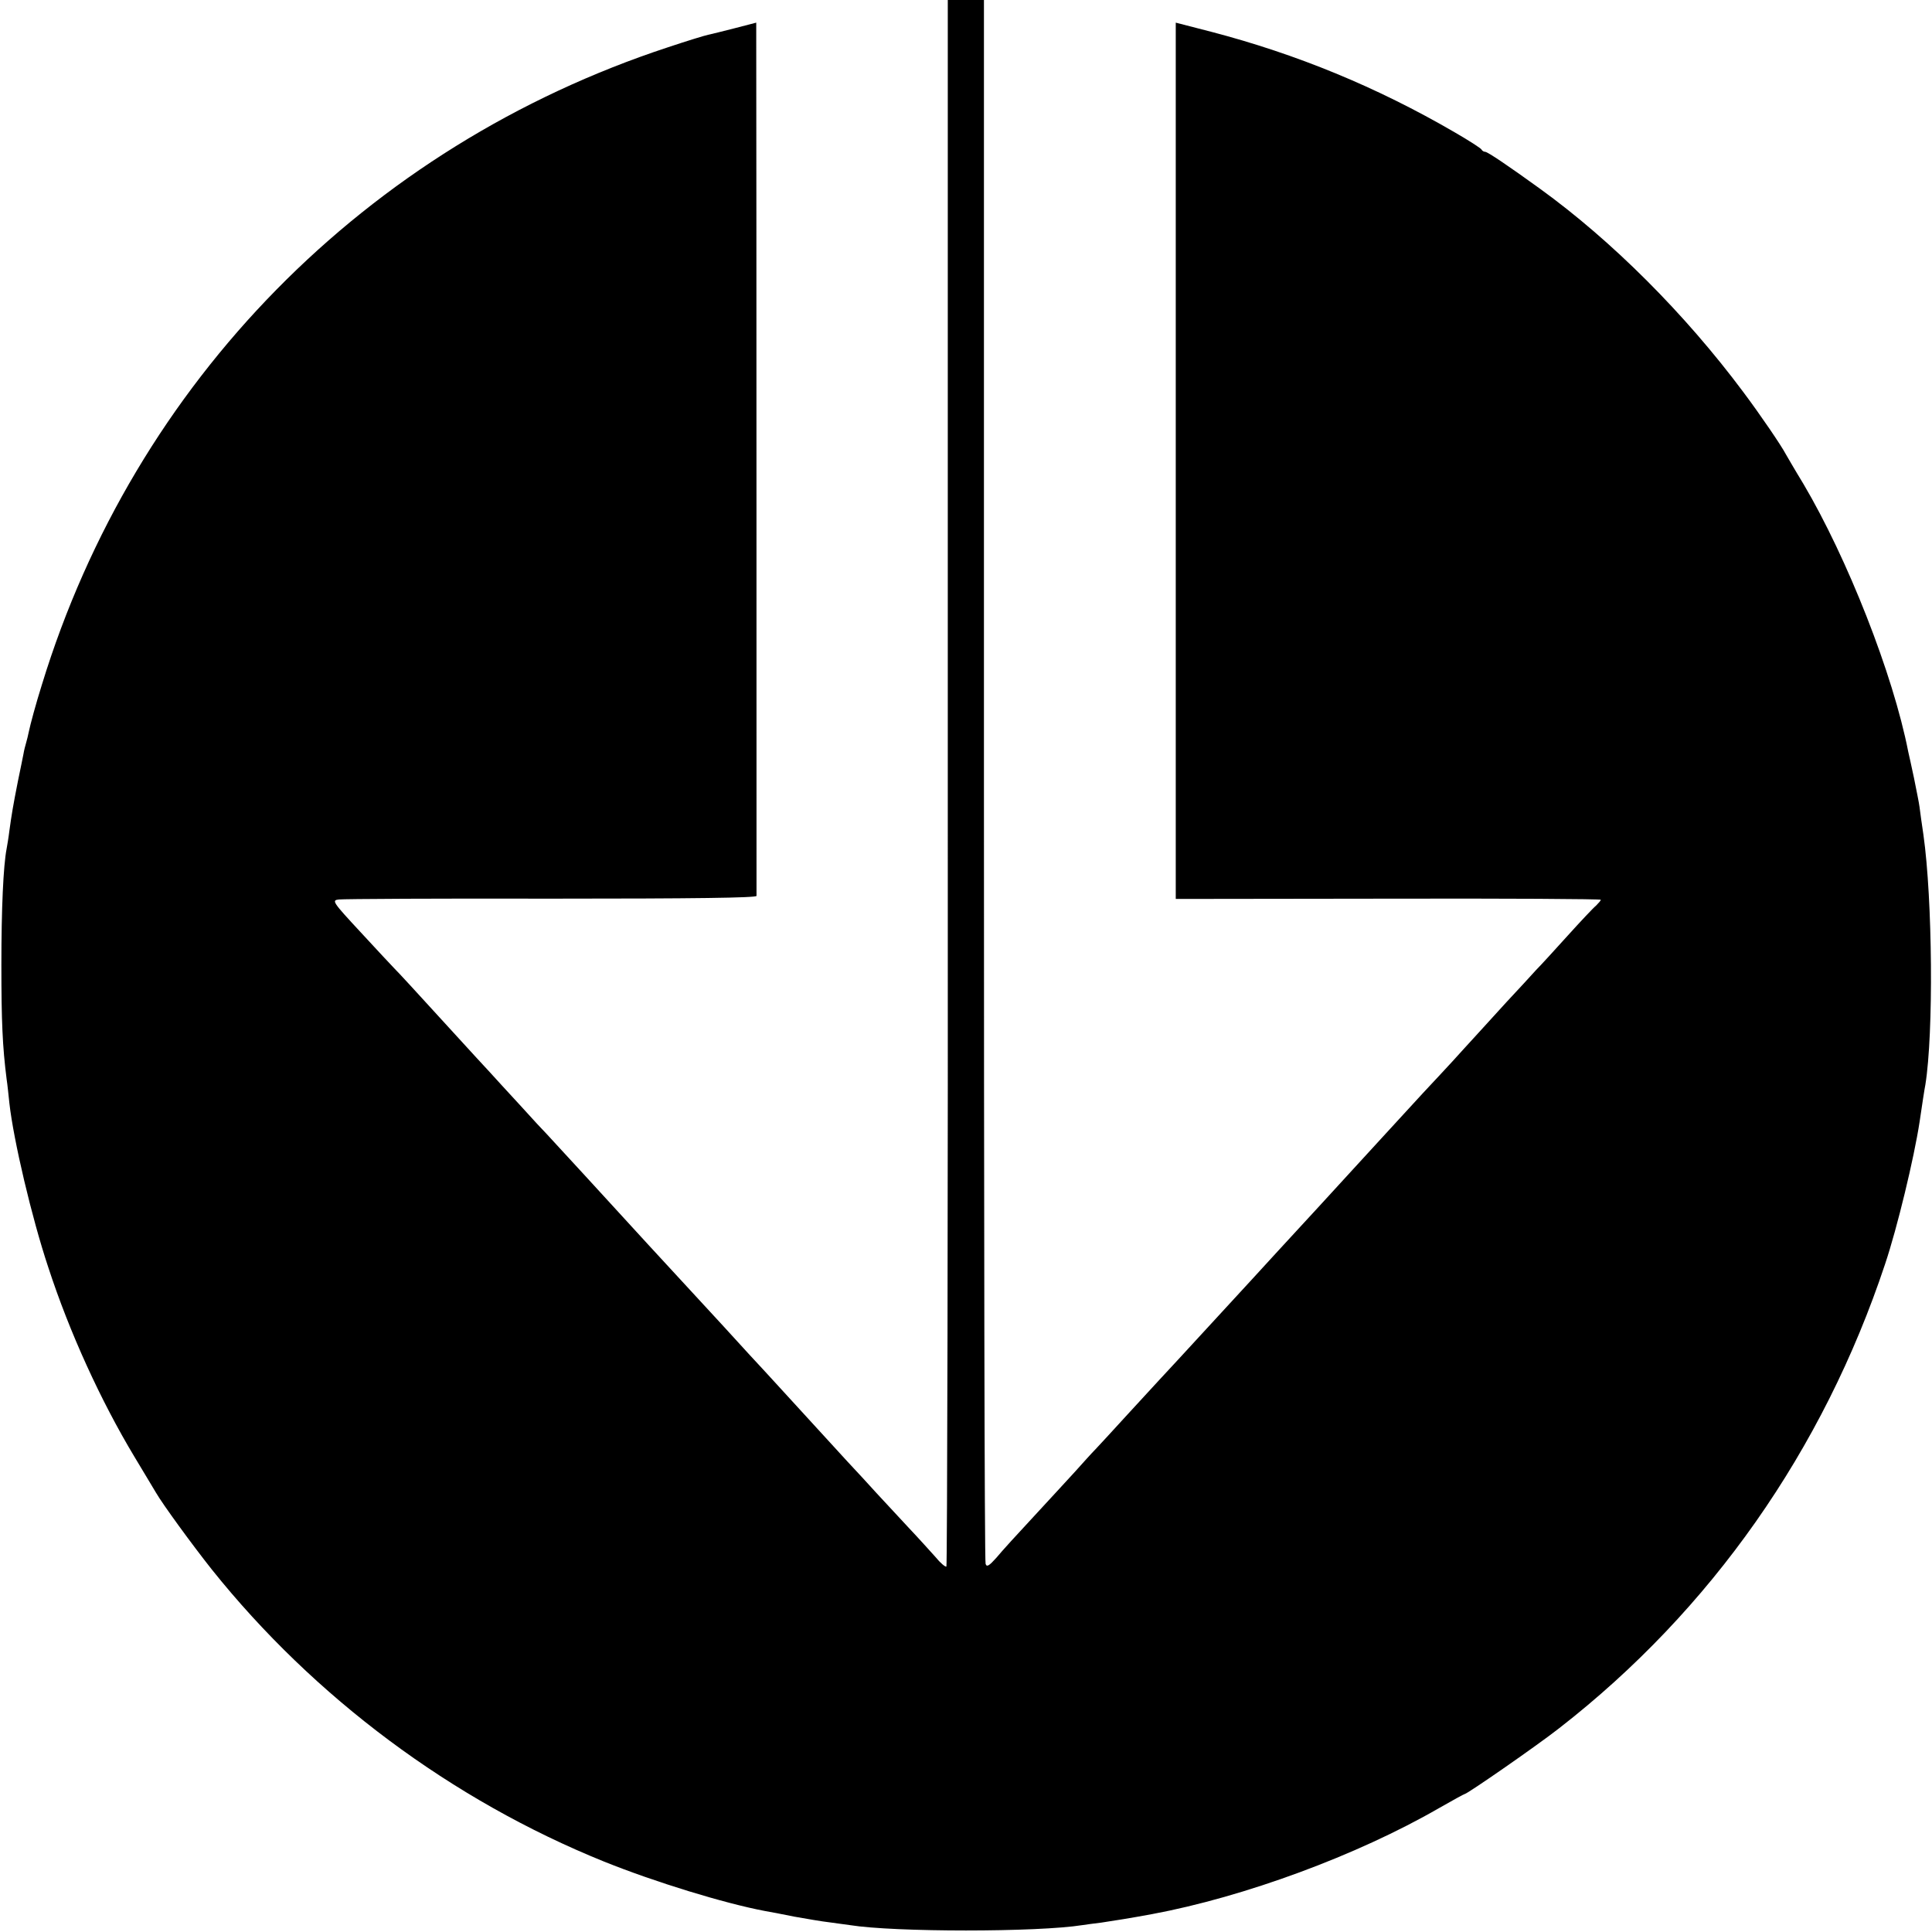 <?xml version="1.0" standalone="no"?>
<!DOCTYPE svg PUBLIC "-//W3C//DTD SVG 20010904//EN"
 "http://www.w3.org/TR/2001/REC-SVG-20010904/DTD/svg10.dtd">
<svg version="1.0" xmlns="http://www.w3.org/2000/svg"
 width="700pt" height="700pt" viewBox="0 0 700 700"
 preserveAspectRatio="xMidYMid meet">
<g transform="translate(0,700) scale(0.1,-0.1)"
fill="#000000" stroke="none">
<path d="M3434 4164 c1 -1560 -2 -2838 -5 -2840 -4 -2 -22 13 -39 34 -18 20
-62 69 -98 107 -36 39 -88 95 -116 125 -27 30 -75 82 -106 115 -47 51 -185
202 -270 295 -14 15 -51 56 -84 91 -32 35 -75 82 -95 104 -92 100 -174 189
-272 295 -58 63 -161 176 -229 250 -68 74 -131 142 -139 151 -9 9 -53 56 -97
105 -45 49 -95 103 -110 120 -16 17 -72 78 -124 135 -156 171 -204 223 -220
239 -8 8 -63 67 -122 131 -104 112 -107 117 -80 120 15 2 361 4 770 3 519 0
742 3 743 10 0 8 0 2642 -1 3107 l0 57 -77 -20 c-43 -11 -87 -22 -97 -24 -11
-2 -76 -22 -145 -45 -1095 -360 -1933 -1212 -2269 -2309 -22 -70 -42 -144 -48
-173 -2 -10 -6 -27 -9 -37 -3 -10 -8 -29 -10 -42 -3 -13 -11 -57 -20 -98 -18
-91 -23 -122 -31 -180 -3 -25 -8 -54 -10 -65 -12 -62 -19 -217 -19 -420 0
-205 4 -297 19 -415 3 -19 7 -59 10 -87 15 -134 81 -415 141 -595 77 -236 190
-483 312 -686 37 -62 73 -121 78 -130 25 -43 130 -187 202 -278 371 -464 870
-836 1422 -1059 184 -74 435 -151 583 -179 13 -2 60 -11 104 -20 45 -8 103
-18 130 -21 27 -4 60 -8 73 -10 161 -26 681 -26 843 0 13 2 43 6 68 9 41 6
110 17 185 31 333 62 743 213 1039 384 49 28 91 51 93 51 9 0 267 179 343 239
549 427 956 1007 1180 1681 44 131 105 384 125 515 9 61 18 121 21 135 30 187
26 671 -7 905 -6 39 -12 84 -14 100 -2 17 -12 64 -20 105 -9 41 -18 85 -21 96
-55 282 -221 702 -380 971 -33 54 -61 103 -64 108 -15 29 -91 141 -154 225
-211 283 -476 548 -736 736 -112 81 -190 134 -199 134 -5 0 -11 4 -13 8 -1 4
-46 33 -98 63 -282 164 -572 283 -882 364 l-128 33 0 -1587 0 -1588 770 1
c424 1 770 -1 770 -4 0 -3 -8 -12 -17 -21 -10 -8 -56 -57 -103 -109 -47 -52
-98 -108 -115 -125 -16 -18 -64 -70 -107 -116 -42 -46 -93 -102 -113 -124 -20
-22 -57 -62 -82 -90 -25 -27 -73 -79 -107 -115 -34 -37 -99 -108 -146 -159
-47 -51 -96 -105 -110 -120 -14 -15 -68 -74 -120 -131 -52 -57 -100 -108 -105
-114 -6 -6 -66 -72 -134 -146 -110 -119 -268 -292 -341 -370 -14 -15 -65 -71
-115 -125 -49 -54 -101 -110 -115 -125 -14 -14 -47 -51 -74 -81 -27 -30 -95
-103 -151 -164 -56 -60 -117 -127 -135 -149 -26 -29 -35 -35 -39 -22 -4 8 -6
1287 -6 2841 l0 2825 -66 0 -65 0 0 -2836z"/>
</g>
</svg>
